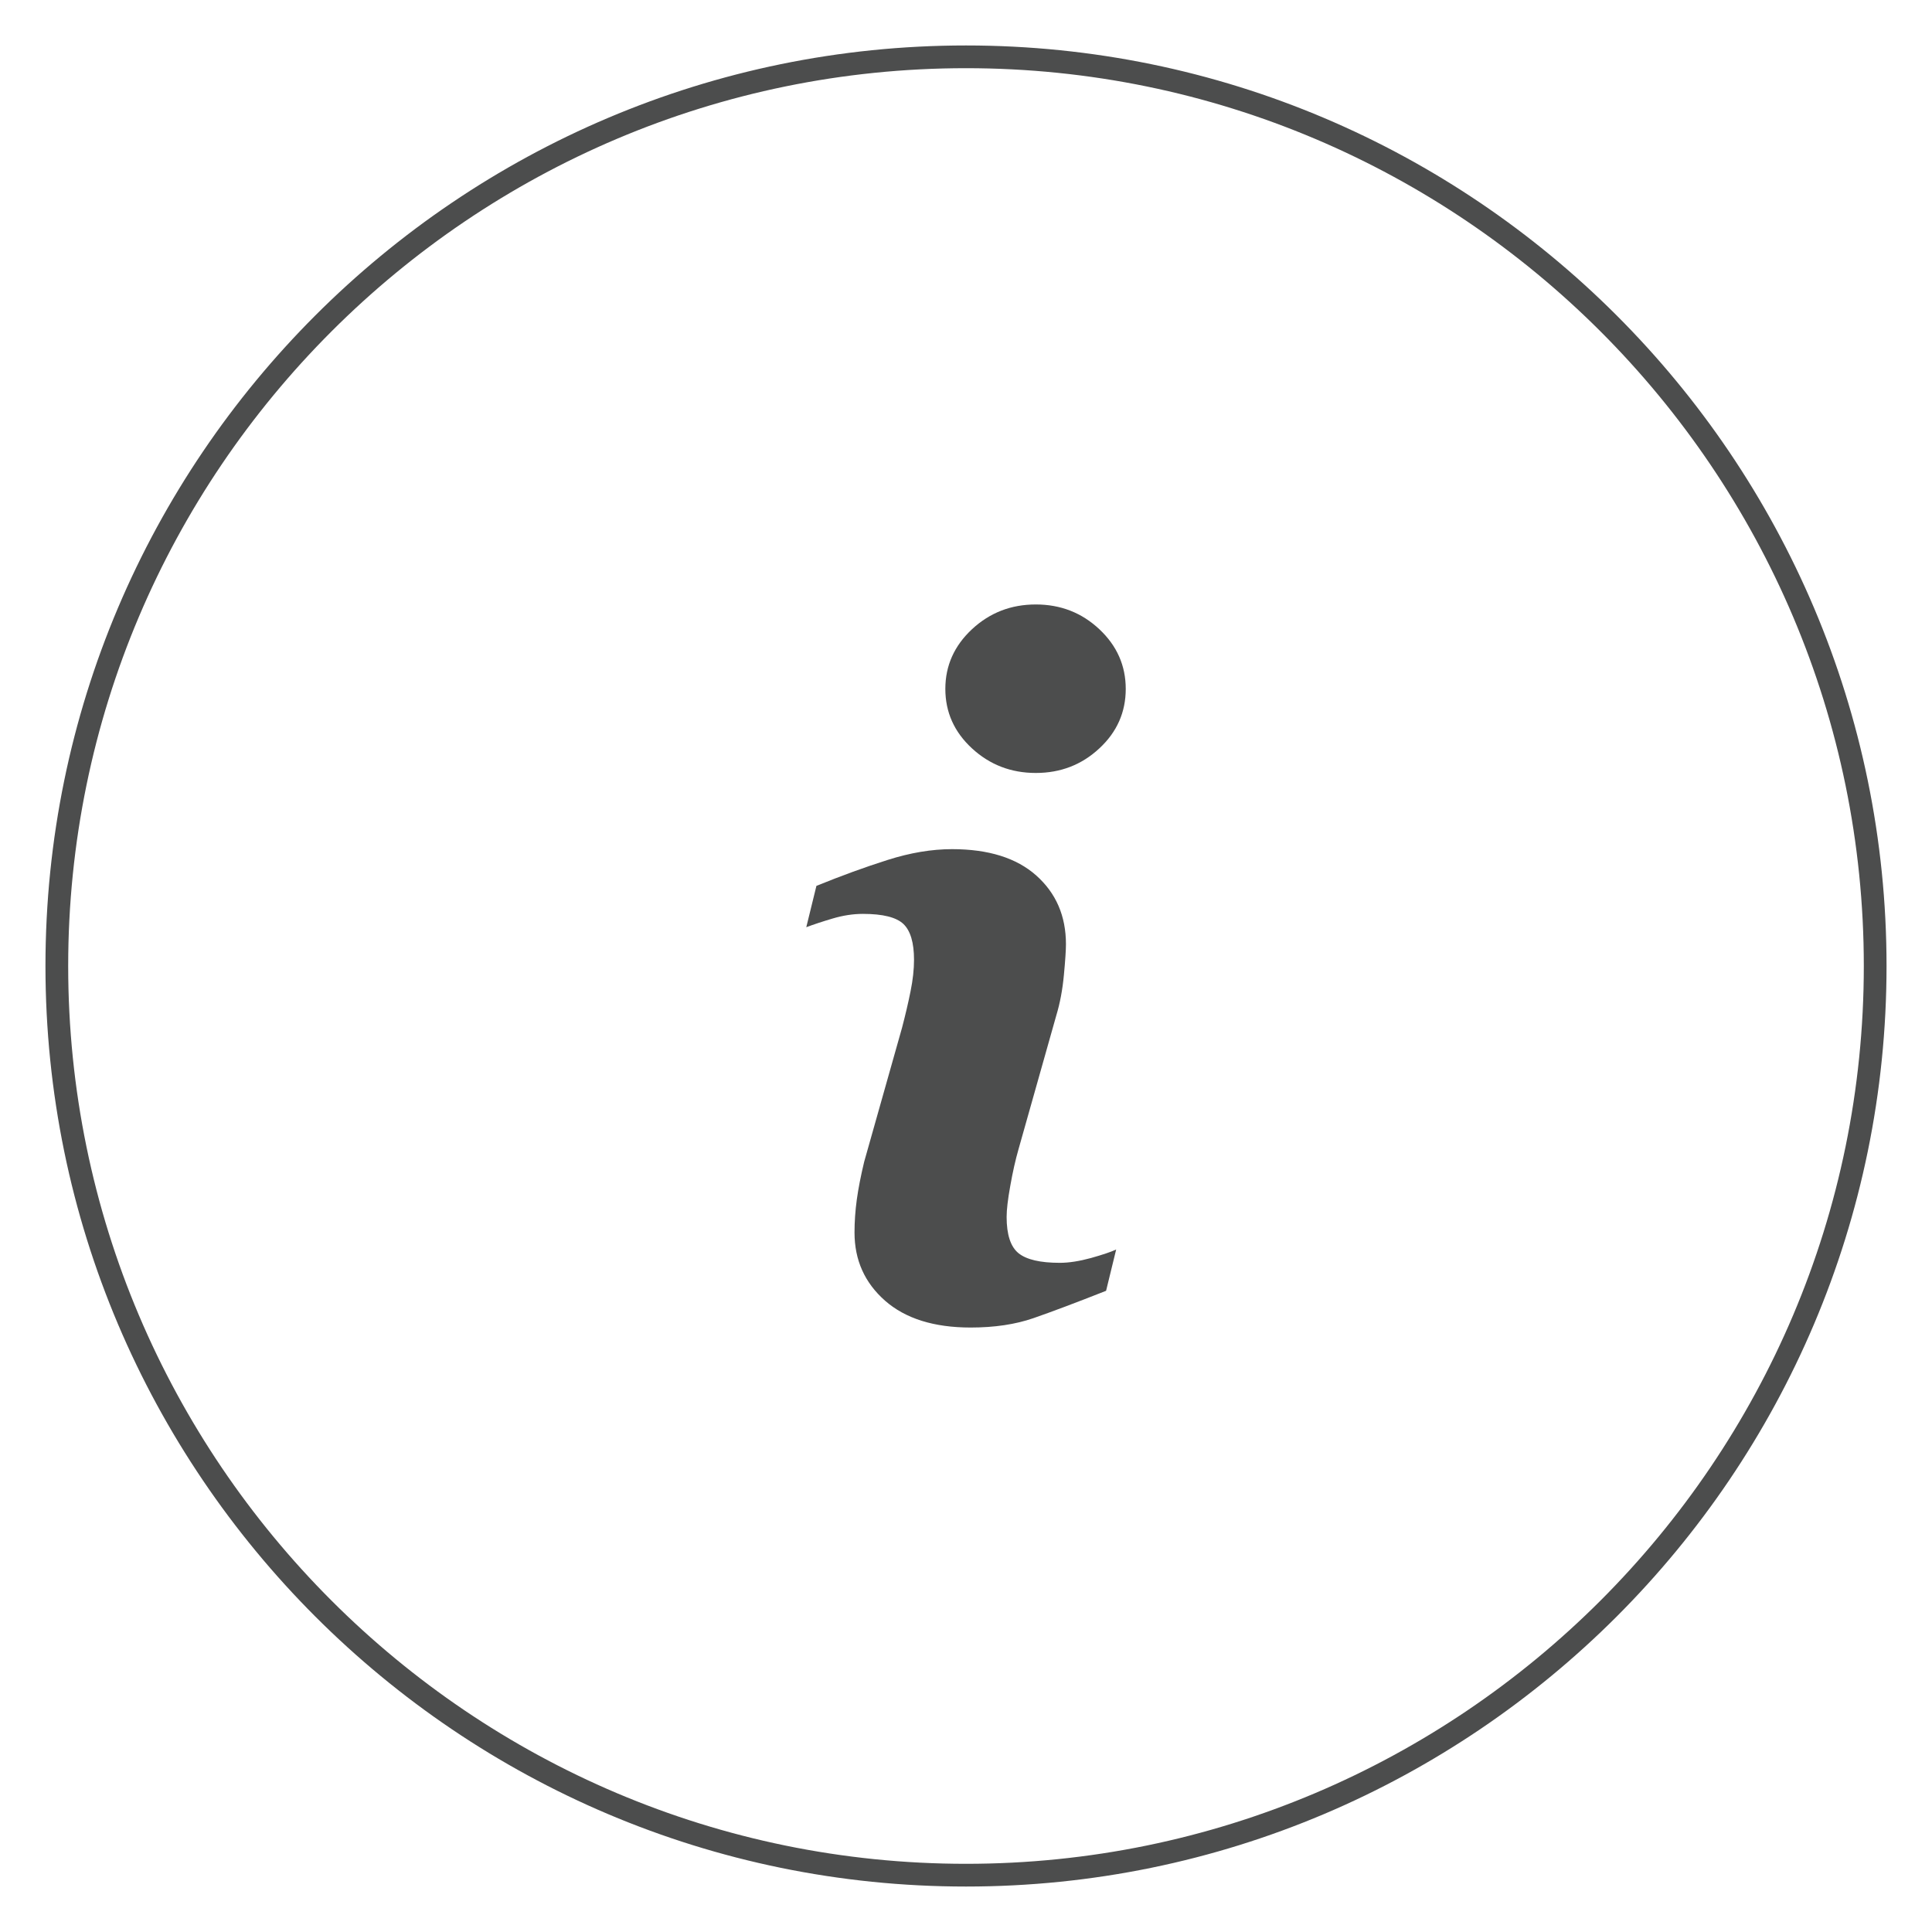 <?xml version="1.0" encoding="utf-8"?>
<!-- Generator: Adobe Illustrator 22.1.0, SVG Export Plug-In . SVG Version: 6.00 Build 0)  -->
<svg version="1.1" id="Livello_1" xmlns="http://www.w3.org/2000/svg" xmlns:xlink="http://www.w3.org/1999/xlink" x="0px" y="0px"
	 viewBox="0 0 85 85" style="enable-background:new 0 0 85 85;" xml:space="preserve">
<style type="text/css">
	.st0{fill:#4C4D4D;}
</style>
<g>
	<g>
		<g>
			<path class="st0" d="M42.5,83C20.168,83,2,64.832,2,42.5C2,20.168,20.168,2,42.5,2C64.832,2,83,20.168,83,42.5
				C83,64.832,64.832,83,42.5,83z M42.5,3C20.72,3,3,20.72,3,42.5S20.72,82,42.5,82S82,64.28,82,42.5S64.28,3,42.5,3z"/>
		</g>
	</g>
</g>
<g>
	<g>
		<path class="st0" d="M49.107,54.973l-0.444,1.817c-1.333,0.526-2.399,0.927-3.192,1.202c-0.794,0.276-1.717,0.414-2.768,0.414
			c-1.614,0-2.87-0.395-3.765-1.181c-0.896-0.789-1.343-1.788-1.343-3c0-0.469,0.033-0.952,0.1-1.444
			c0.068-0.492,0.176-1.047,0.325-1.667l1.666-5.898c0.148-0.565,0.274-1.1,0.375-1.606c0.102-0.503,0.152-0.966,0.152-1.382
			c0-0.753-0.156-1.28-0.466-1.576c-0.31-0.295-0.903-0.445-1.783-0.445c-0.431,0-0.874,0.069-1.325,0.202
			c-0.453,0.134-0.841,0.263-1.166,0.384l0.446-1.818c1.092-0.444,2.135-0.825,3.133-1.141c0.998-0.317,1.941-0.475,2.833-0.475
			c1.603,0,2.84,0.387,3.709,1.162c0.869,0.776,1.303,1.781,1.303,3.02c0,0.256-0.029,0.708-0.09,1.353
			c-0.06,0.647-0.171,1.24-0.334,1.779l-1.659,5.875c-0.136,0.472-0.258,1.011-0.365,1.618c-0.11,0.603-0.162,1.064-0.162,1.373
			c0,0.78,0.174,1.313,0.523,1.596c0.351,0.283,0.956,0.424,1.816,0.424c0.403,0,0.862-0.072,1.373-0.212
			C48.506,55.204,48.877,55.081,49.107,54.973z M49.528,30.309c0,1.024-0.386,1.898-1.161,2.616
			c-0.773,0.721-1.705,1.082-2.795,1.082c-1.093,0-2.027-0.361-2.809-1.082c-0.781-0.719-1.172-1.593-1.172-2.616
			c0-1.022,0.391-1.897,1.172-2.625c0.781-0.727,1.716-1.09,2.809-1.09c1.09,0,2.022,0.364,2.795,1.09
			C49.143,28.412,49.528,29.288,49.528,30.309z"/>
	</g>
</g>
</svg>
